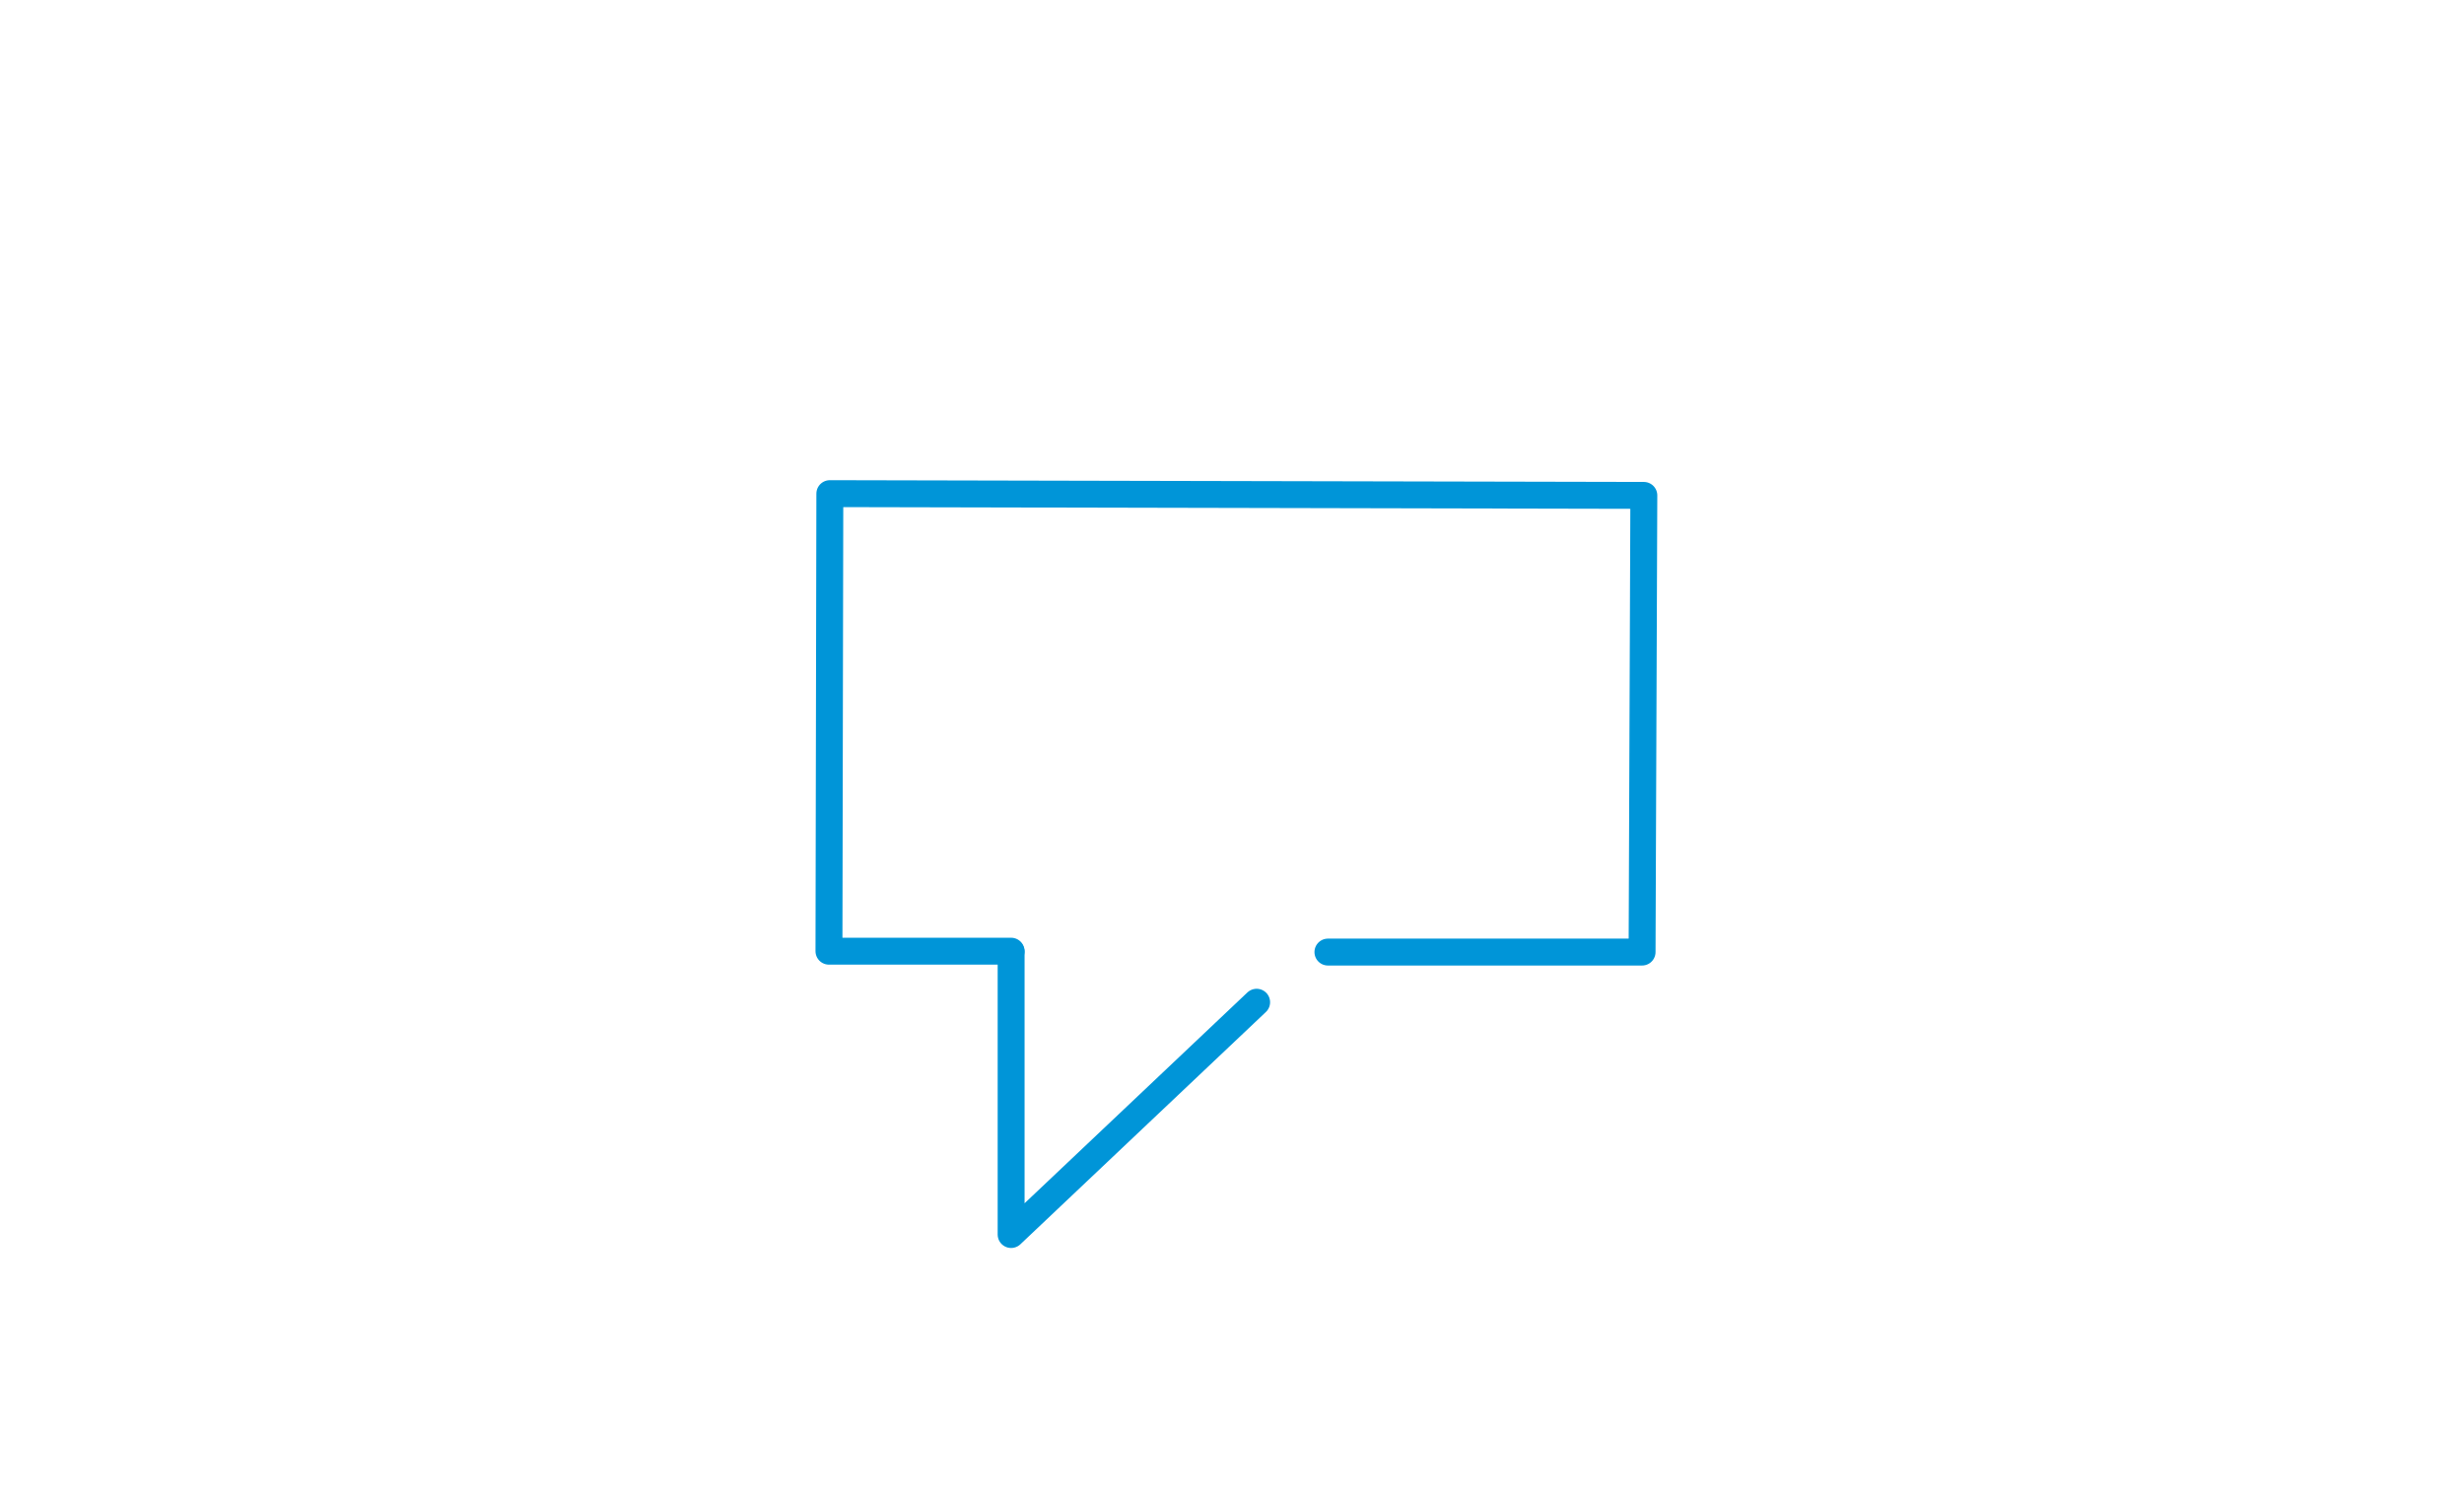 <?xml version="1.0" encoding="utf-8"?>
<!-- Generator: Adobe Illustrator 24.1.1, SVG Export Plug-In . SVG Version: 6.00 Build 0)  -->
<svg version="1.1" id="Ebene_1" xmlns="http://www.w3.org/2000/svg" xmlns:xlink="http://www.w3.org/1999/xlink" x="0px" y="0px"
	 viewBox="0 0 280 170" style="enable-background:new 0 0 280 170;" xml:space="preserve">
<style type="text/css">
	.st0{fill:none;stroke:#0095D8;stroke-width:3.058;stroke-linecap:round;stroke-linejoin:round;}
	.st1{fill:none;stroke:#0095D8;stroke-width:3.058;stroke-linejoin:round;}
</style>
<g>
	<g>
		<g>
			<polyline class="st0" points="150.9,108.2 186.6,108.2 186.8,56.3 94.3,56.1 94.2,108.1 114.9,108.1 			"/>
			<polyline class="st0" points="114.9,108.2 114.9,140.3 142.8,113.9 			"/>
			<path class="st1" d="M113.4,108.2"/>
		</g>
	</g>
</g>
</svg>
